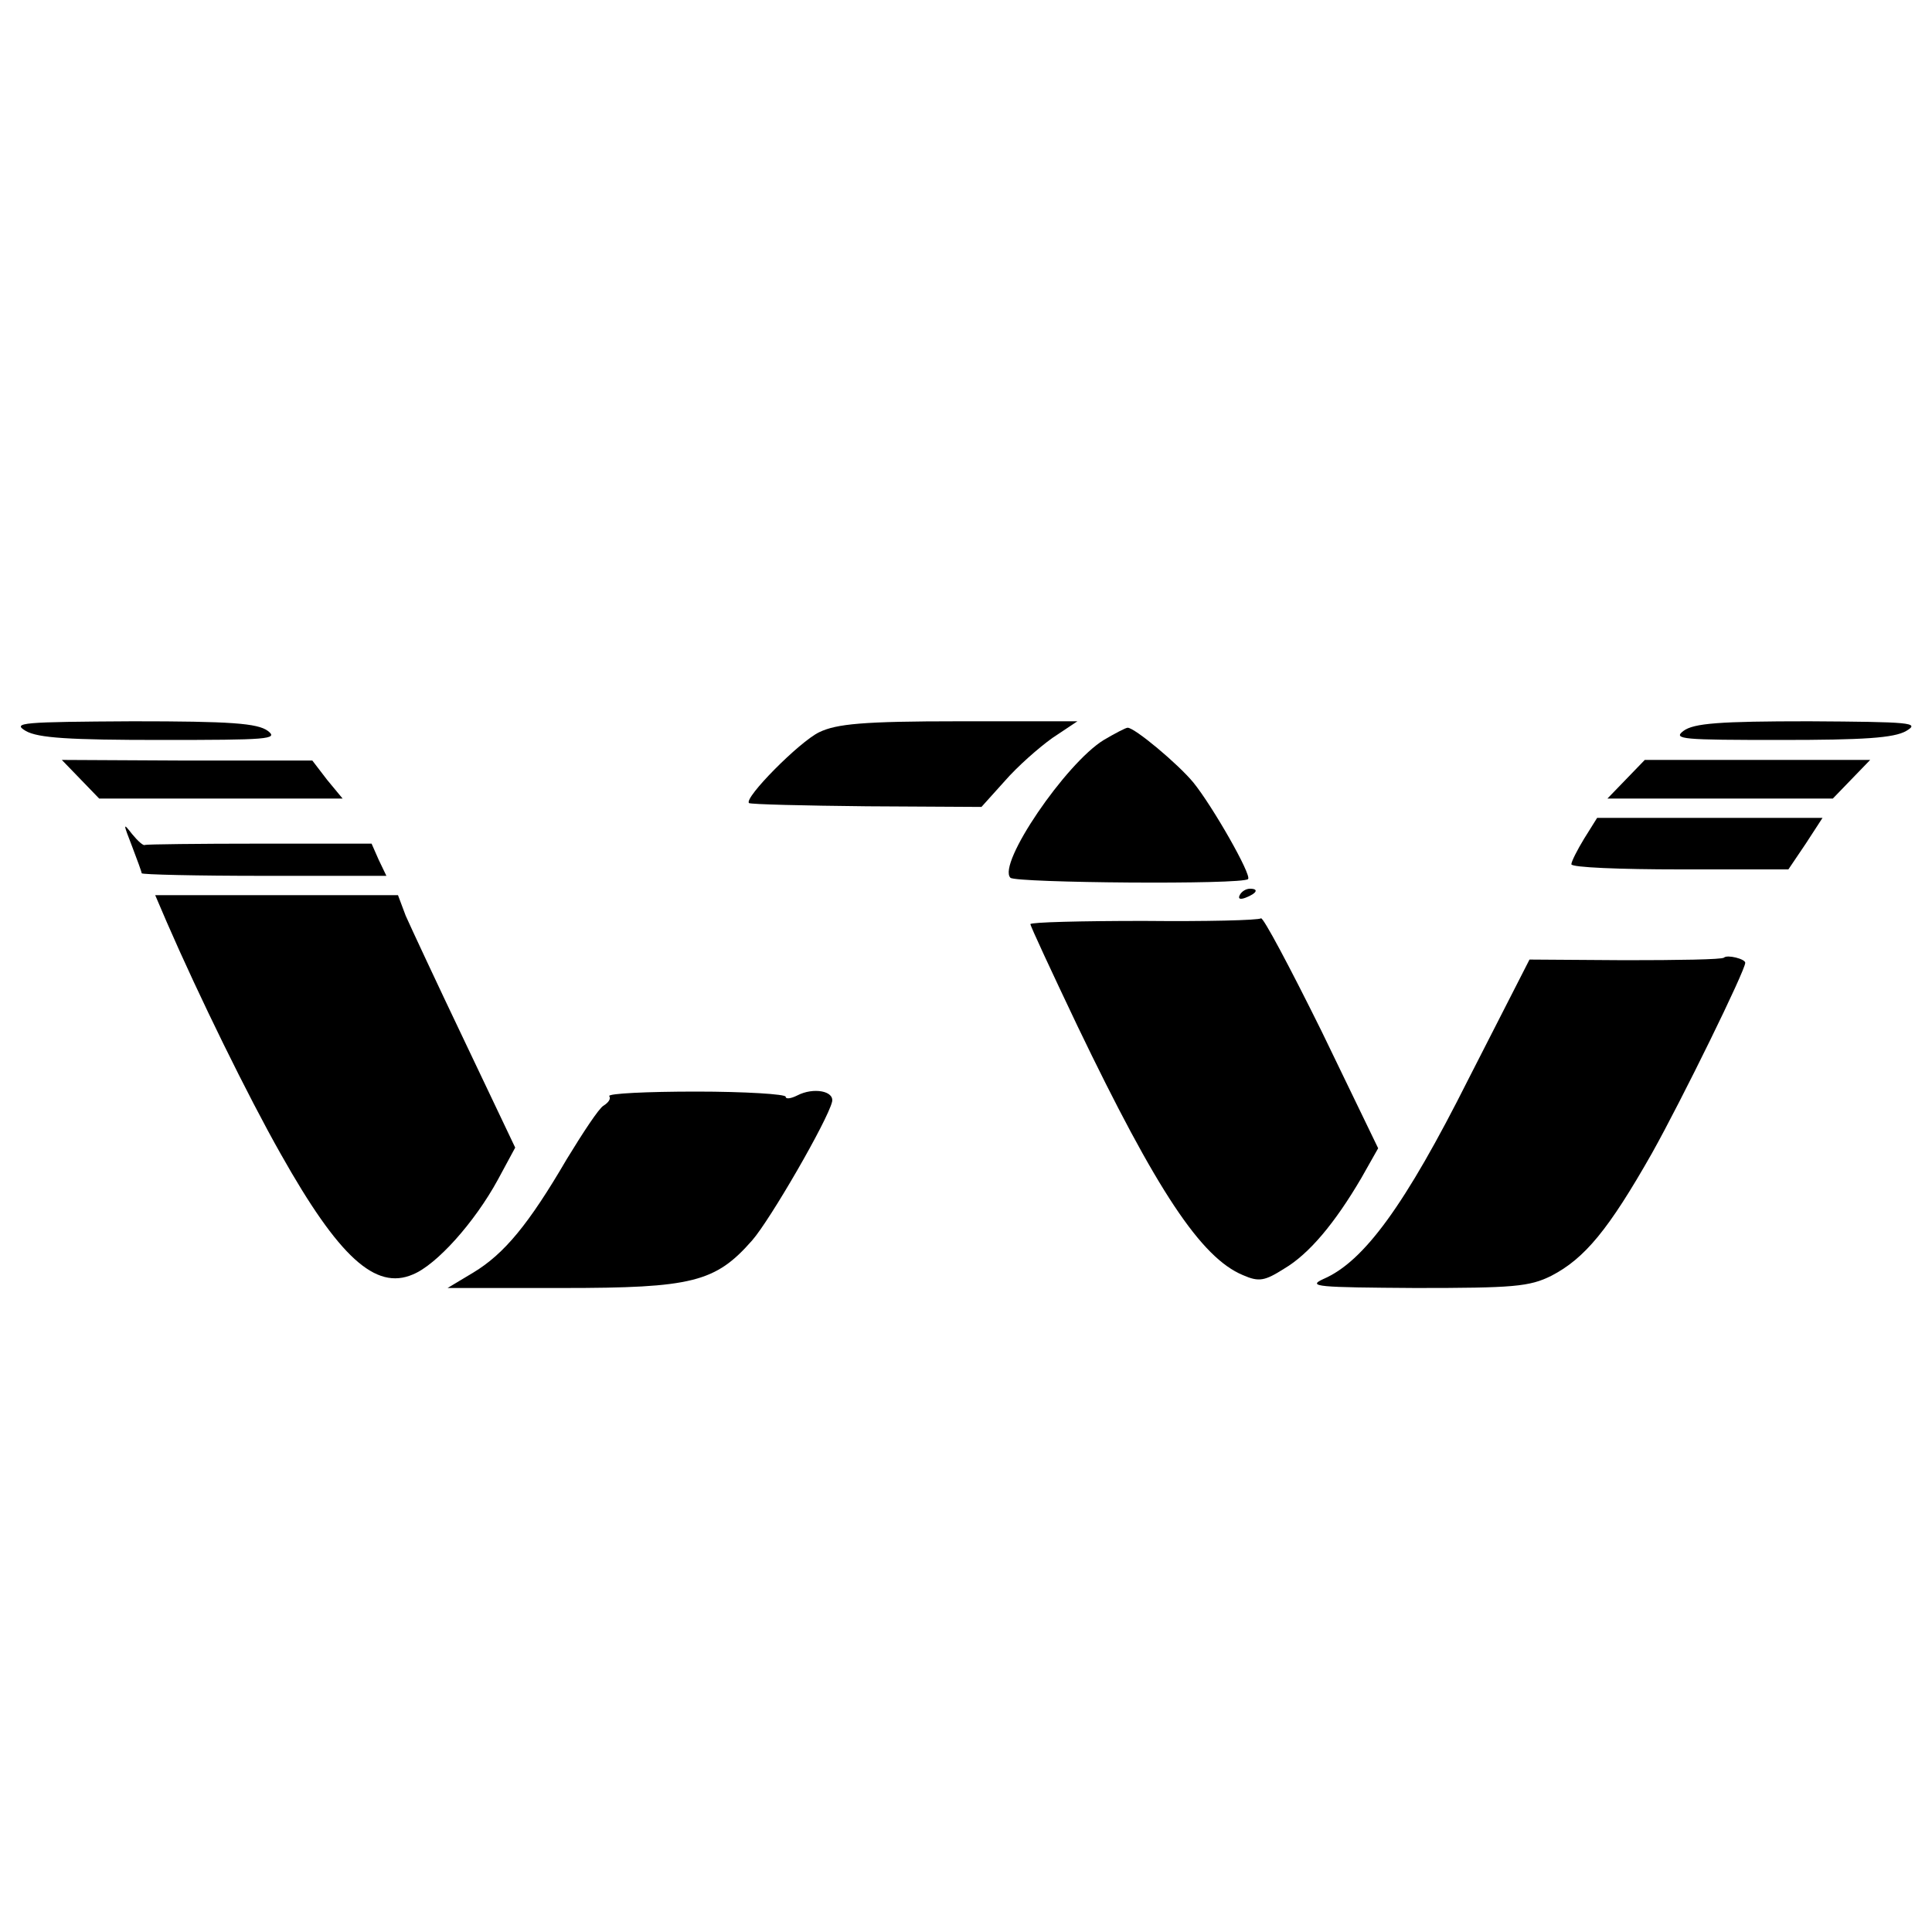 <?xml version="1.0" standalone="no"?>
<!DOCTYPE svg PUBLIC "-//W3C//DTD SVG 20010904//EN"
 "http://www.w3.org/TR/2001/REC-SVG-20010904/DTD/svg10.dtd">
<svg version="1.0" xmlns="http://www.w3.org/2000/svg"
 width="300pt" height="300pt" viewBox="0 0 300 300"
 preserveAspectRatio="xMidYMid meet">
<g transform="translate(0,300) scale(0.1,-0.1)"
fill="#000000" stroke="none">
<path d="M40 1865 c19 -11 68 -14 210 -14 165 0 183 1 166 14 -16 12 -58 15
-210 15 -171 -1 -188 -2 -166 -15z"/>
<path d="M1272 1863 c-31 -15 -117 -102 -109 -110 3 -2 85 -4 183 -5 l178 -1
36 40 c20 23 53 52 74 67 l39 26 -184 0 c-149 0 -190 -4 -217 -17z"/>
<path d="M2614 1865 c-17 -13 -1 -14 151 -14 129 0 176 3 195 14 22 13 7 14
-151 15 -139 0 -179 -3 -195 -15z"/>
<path d="M1714 1851 c-59 -36 -166 -193 -145 -214 8 -8 361 -11 369 -2 6 6
-55 113 -85 150 -24 29 -91 85 -102 85 -3 0 -20 -9 -37 -19z"/>
<path d="M125 1790 l29 -30 189 0 189 0 -24 29 -23 30 -194 0 -195 1 29 -30z"/>
<path d="M2525 1790 l-29 -30 175 0 175 0 29 30 29 30 -175 0 -175 0 -29 -30z"/>
<path d="M2460 1698 c-11 -18 -20 -36 -20 -40 0 -5 76 -8 169 -8 l168 0 27 40
26 40 -175 0 -175 0 -20 -32z"/>
<path d="M205 1686 c8 -21 15 -40 15 -42 0 -2 85 -4 190 -4 l190 0 -12 25 -11
25 -174 0 c-95 0 -175 -1 -178 -2 -2 -2 -11 6 -20 17 -14 18 -14 17 0 -19z"/>
<path d="M1925 1610 c-3 -6 1 -7 9 -4 18 7 21 14 7 14 -6 0 -13 -4 -16 -10z"/>
<path d="M259 1568 c50 -115 126 -270 177 -360 90 -160 147 -212 205 -187 37
15 96 81 132 147 l27 50 -78 164 c-43 90 -84 178 -92 196 l-12 32 -189 0 -188
0 18 -42z"/>
<path d="M1958 1574 c-4 -3 -85 -5 -182 -4 -97 0 -176 -2 -176 -5 0 -3 33 -74
73 -158 123 -256 192 -360 257 -387 25 -11 34 -9 64 10 39 23 79 71 120 141
l26 46 -88 182 c-49 99 -91 178 -94 175z"/>
<path d="M2677 1513 c-3 -3 -72 -4 -154 -4 l-148 1 -95 -186 c-98 -195 -162
-283 -225 -310 -26 -12 -9 -13 143 -14 152 0 177 2 211 19 52 27 89 72 156
190 47 84 145 284 145 296 0 6 -28 13 -33 8z"/>
<path d="M946 1298 c3 -4 -1 -10 -9 -15 -7 -4 -32 -42 -57 -83 -59 -101 -97
-147 -145 -176 l-40 -24 179 0 c201 0 237 9 294 74 28 32 117 186 124 215 4
17 -29 23 -54 10 -10 -5 -18 -6 -18 -2 0 4 -63 8 -139 8 -77 0 -137 -3 -135
-7z"/>
</g>
</svg>
